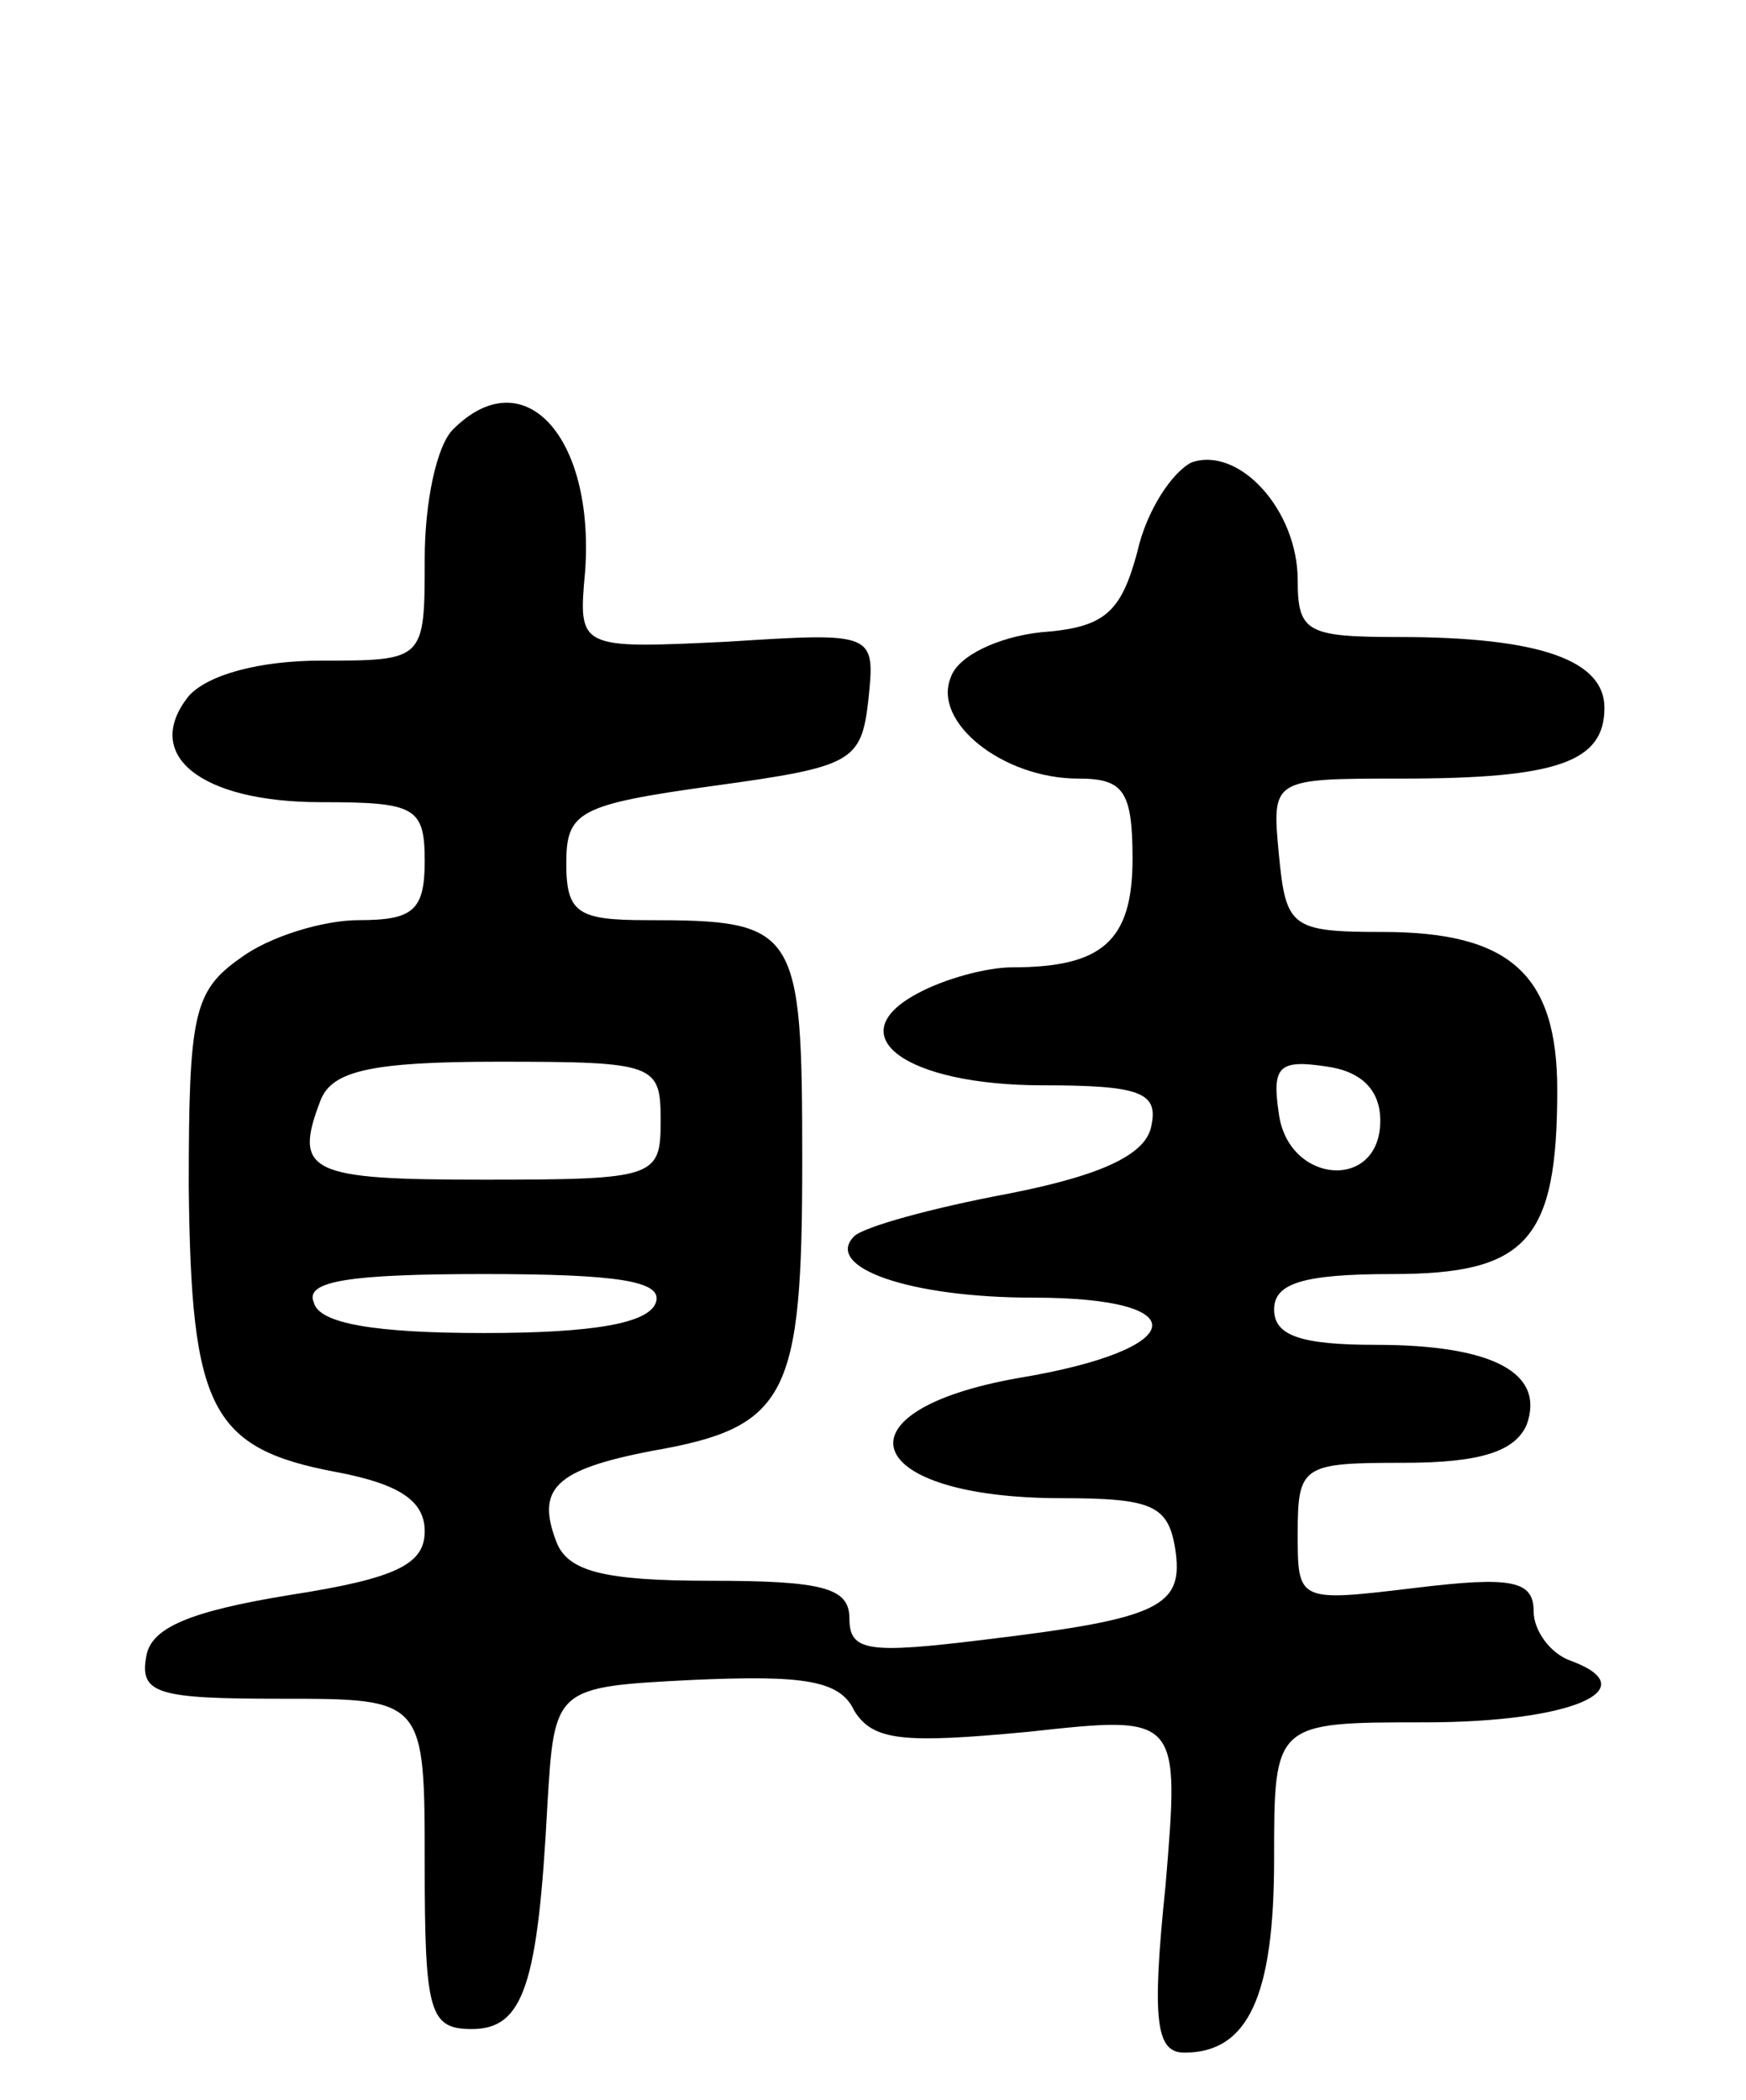 <svg version="1.0" xmlns="http://www.w3.org/2000/svg" width="74" height="89" viewBox="0 0 74 89" ><g transform="translate(0,89) scale(0.1,-0.1)" ><path d="M192 708 c-7 -7 -12 -31 -12 -55 0 -43 0 -43 -44 -43 -26 0 -48 -6 -56 -15 -20 -25 5 -45 56 -45 40 0 44 -2 44 -25 0 -21 -5 -25 -28 -25 -15 0 -38 -7 -50 -16 -20 -14 -22 -24 -22 -97 1 -94 9 -111 63 -121 26 -5 37 -12 37 -25 0 -14 -12 -20 -57 -27 -43 -7 -59 -14 -61 -26 -3 -16 5 -18 57 -18 61 0 61 0 61 -70 0 -63 2 -70 20 -70 22 0 28 19 32 95 3 50 3 50 62 53 46 2 62 0 68 -13 8 -13 21 -14 74 -9 64 7 64 7 58 -65 -6 -58 -4 -71 8 -71 27 0 38 24 38 82 0 58 0 58 64 58 62 0 94 14 62 26 -9 3 -16 13 -16 21 0 13 -9 15 -50 10 -50 -6 -50 -6 -50 23 0 29 2 30 45 30 33 0 47 5 52 16 8 22 -14 34 -64 34 -32 0 -43 4 -43 15 0 11 12 15 50 15 57 0 70 14 70 78 0 49 -20 67 -74 67 -39 0 -41 2 -44 33 -3 32 -3 32 52 32 66 0 86 7 86 30 0 20 -27 30 -87 30 -39 0 -43 2 -43 24 0 30 -25 57 -45 50 -8 -4 -19 -20 -23 -38 -7 -26 -14 -32 -41 -34 -18 -2 -35 -10 -38 -19 -8 -19 22 -43 54 -43 19 0 23 -5 23 -34 0 -35 -13 -46 -51 -46 -11 0 -29 -5 -40 -11 -34 -18 -5 -39 53 -39 41 0 49 -3 46 -17 -2 -12 -20 -21 -61 -29 -32 -6 -61 -14 -65 -18 -13 -13 23 -26 76 -26 70 0 66 -22 -6 -34 -80 -14 -67 -51 18 -51 38 0 45 -3 48 -21 4 -25 -6 -30 -81 -39 -49 -6 -57 -5 -57 9 0 13 -11 16 -59 16 -45 0 -60 4 -65 16 -9 23 -1 31 40 39 58 10 64 23 64 123 0 99 -2 102 -66 102 -29 0 -34 3 -34 24 0 22 5 25 63 33 58 8 62 10 65 36 3 29 3 29 -60 25 -63 -3 -63 -3 -60 30 4 57 -26 90 -56 60z m88 -293 c0 -24 -2 -25 -75 -25 -74 0 -81 3 -69 34 5 12 21 16 75 16 67 0 69 -1 69 -25z m305 0 c0 -30 -39 -27 -43 3 -3 20 0 23 20 20 15 -2 23 -10 23 -23z m-307 -77 c-3 -9 -27 -13 -73 -13 -46 0 -70 4 -72 13 -4 9 15 12 72 12 57 0 76 -3 73 -12z"/></g></svg> 
